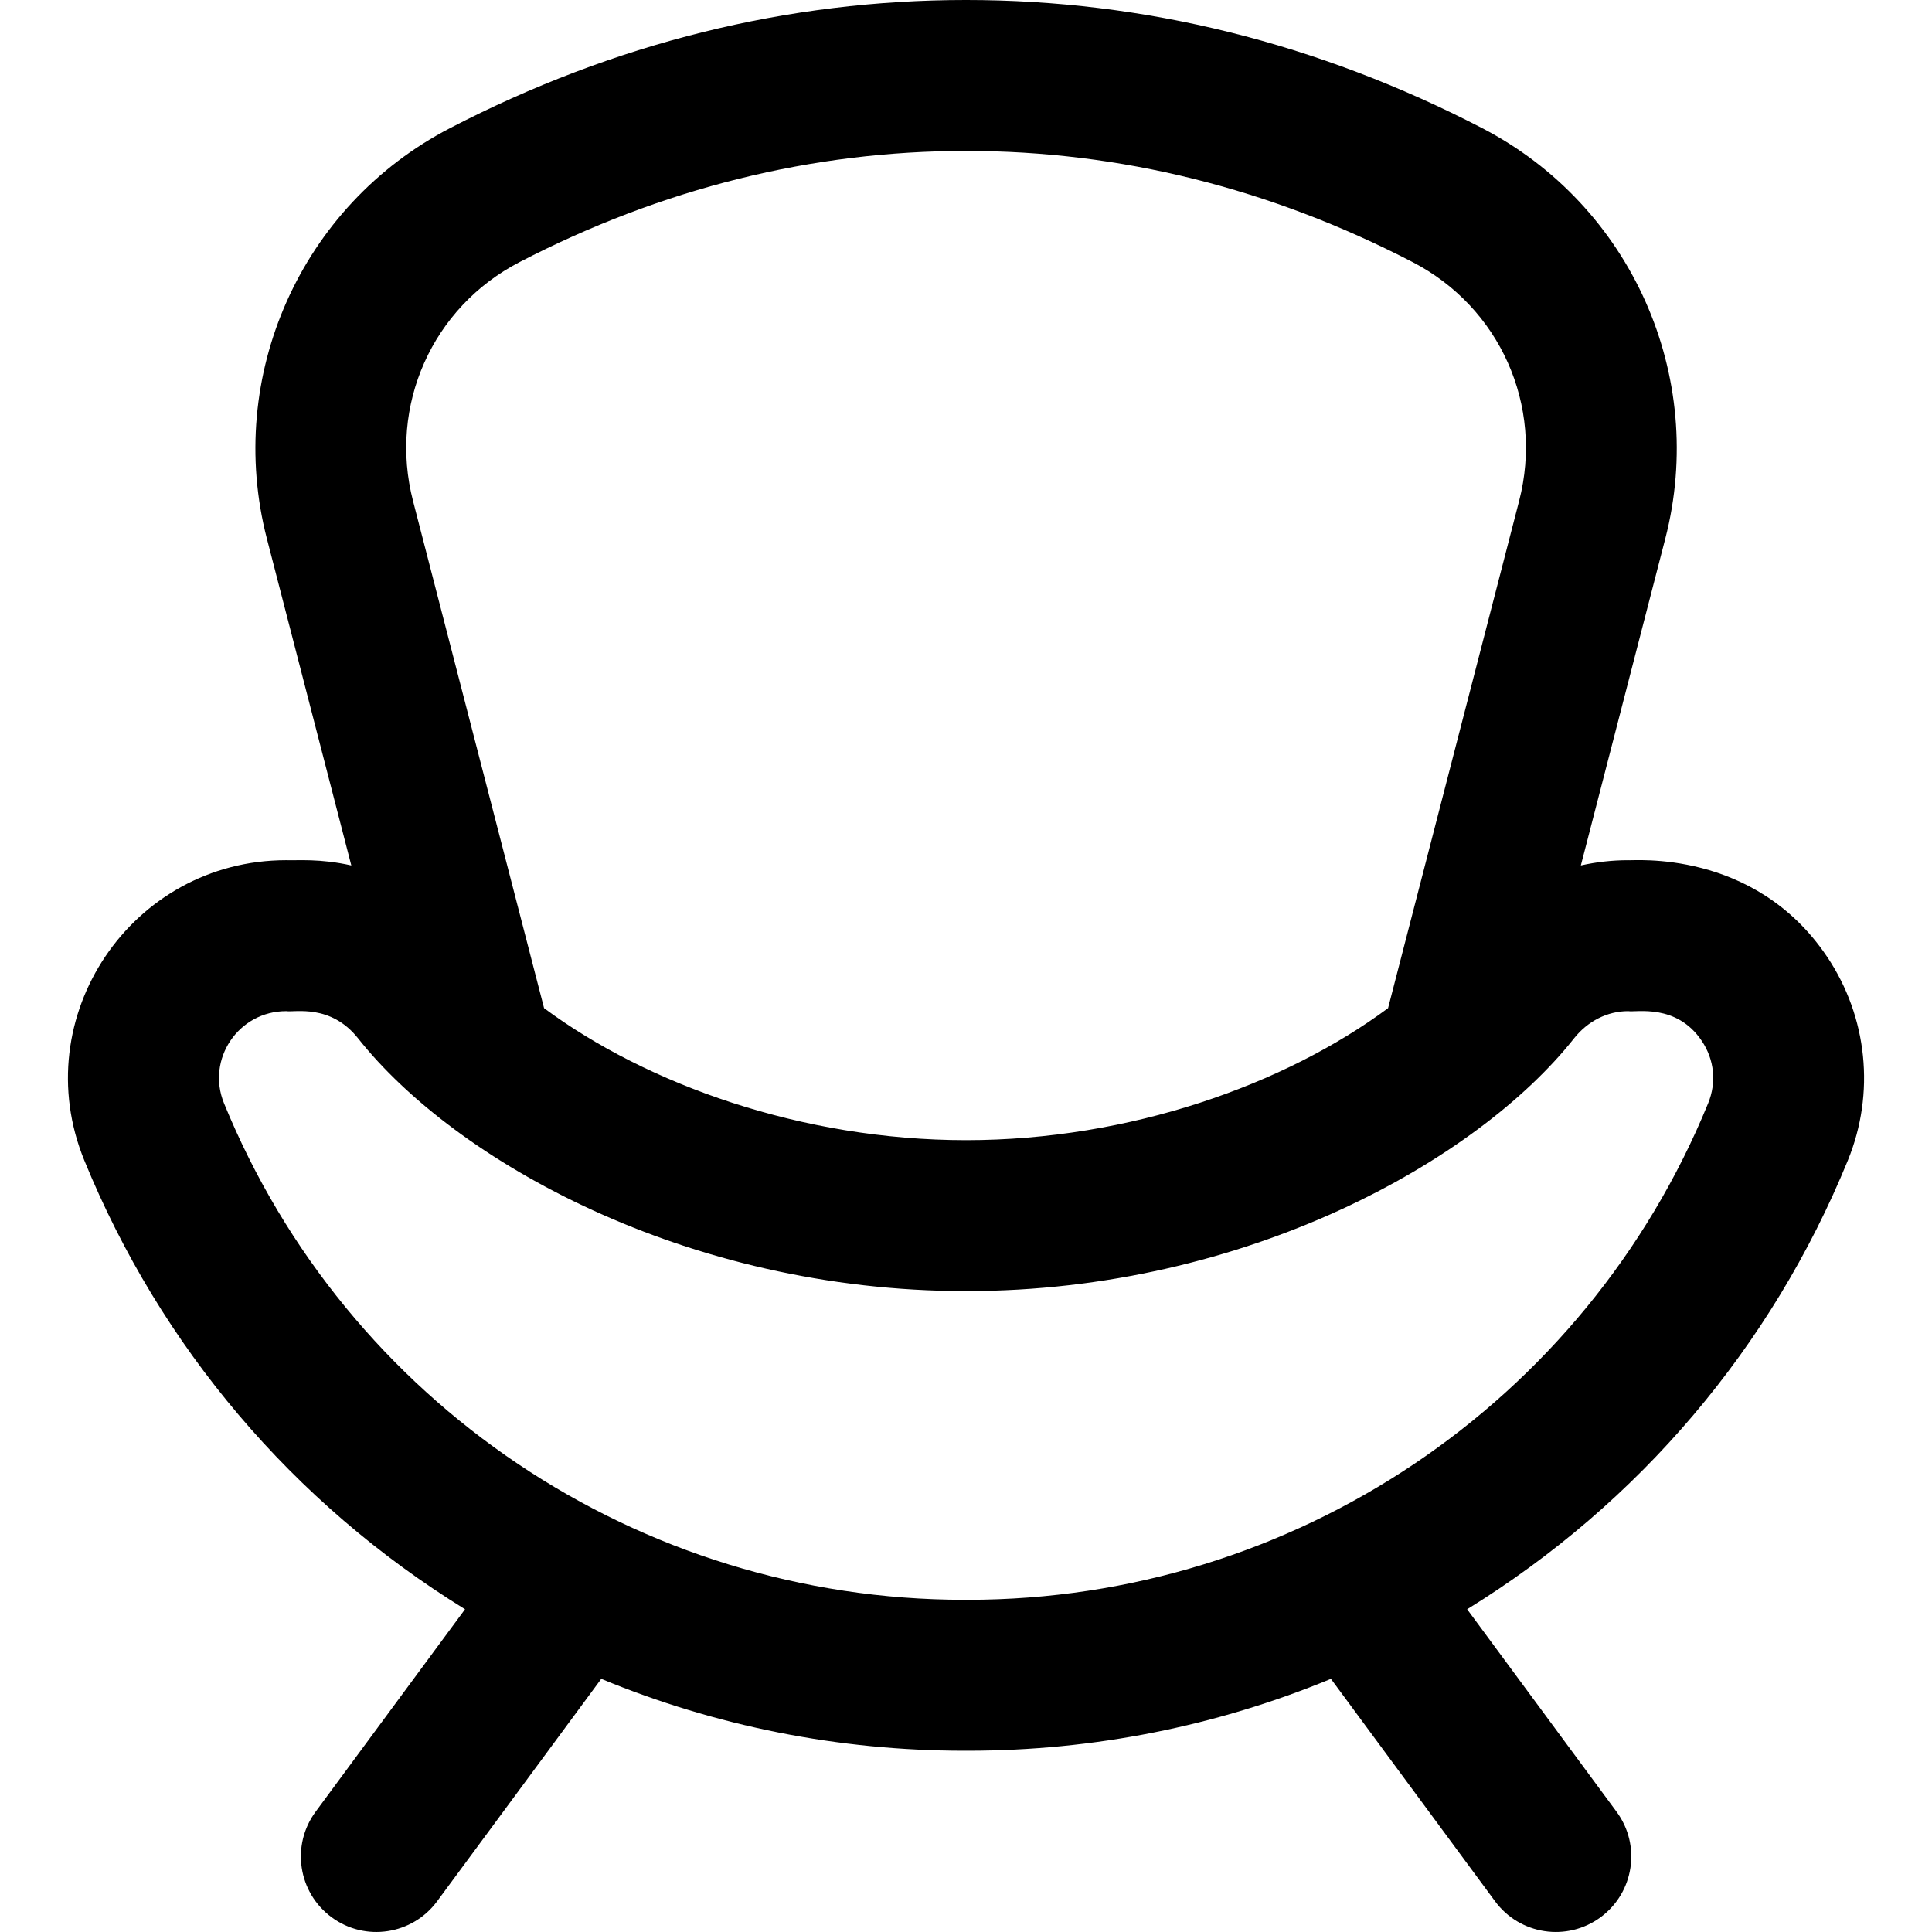<?xml version="1.0" encoding="UTF-8"?> <svg xmlns="http://www.w3.org/2000/svg" id="Capa_1" height="512" viewBox="0 0 512 512" width="512"><g><path d="m484.192 253.538c-19.316-28.765-51.726-25.351-52.714-25.576-4.265 0-8.461.482-12.538 1.392l22.374-86.593c11.141-43.117-9.01-88.324-48.549-108.814-43.47-22.524-89.472-33.946-136.76-33.947-47.257.001-93.26 11.423-136.729 33.946-39.54 20.49-59.69 65.697-48.549 108.813l22.374 86.594c-8.39-1.872-14.106-1.277-17.245-1.392-41.063 0-69.026 41.628-53.514 79.565 20.198 49.394 55.231 90.772 100.892 118.942l-39.59 53.655c-6.558 8.888-4.669 21.409 4.22 27.968 8.945 6.6 21.454 4.61 27.969-4.22l43.501-58.956c30.332 12.537 62.915 19.045 96.223 19.045h.927c33.308 0 65.891-6.508 96.223-19.045l43.501 58.956c6.54 8.863 19.058 10.794 27.969 4.22 8.889-6.559 10.778-19.08 4.22-27.968l-39.59-53.655c45.598-28.131 80.667-69.479 100.892-118.942 7.286-17.819 5.227-38.002-5.507-53.988zm-346.511-184.076c37.726-19.549 77.536-29.461 118.354-29.462 40.788.001 80.598 9.913 118.324 29.461 23.148 11.996 34.754 38.022 28.224 63.294l-34.729 134.412c-27.268 20.227-68.393 34.988-111.834 34.988-43.486 0-84.623-14.802-111.835-34.988l-34.729-134.414c-6.529-25.27 5.077-51.297 28.225-63.291zm314.992 222.926c-32.511 79.507-109.958 131.573-196.189 131.573h-.927c-86.41 0-163.751-52.24-196.188-131.573-4.769-11.66 3.796-24.427 16.488-24.427 2.182.373 11.747-2.014 19.056 7.228 25.51 32.253 86.806 66.965 161.108 66.965 74.301 0 135.598-34.713 161.108-66.966 3.632-4.593 8.862-7.227 14.348-7.227 2.101.373 12.809-2.098 19.505 7.875 3.342 4.975 3.958 11.008 1.691 16.552z"></path></g></svg> 